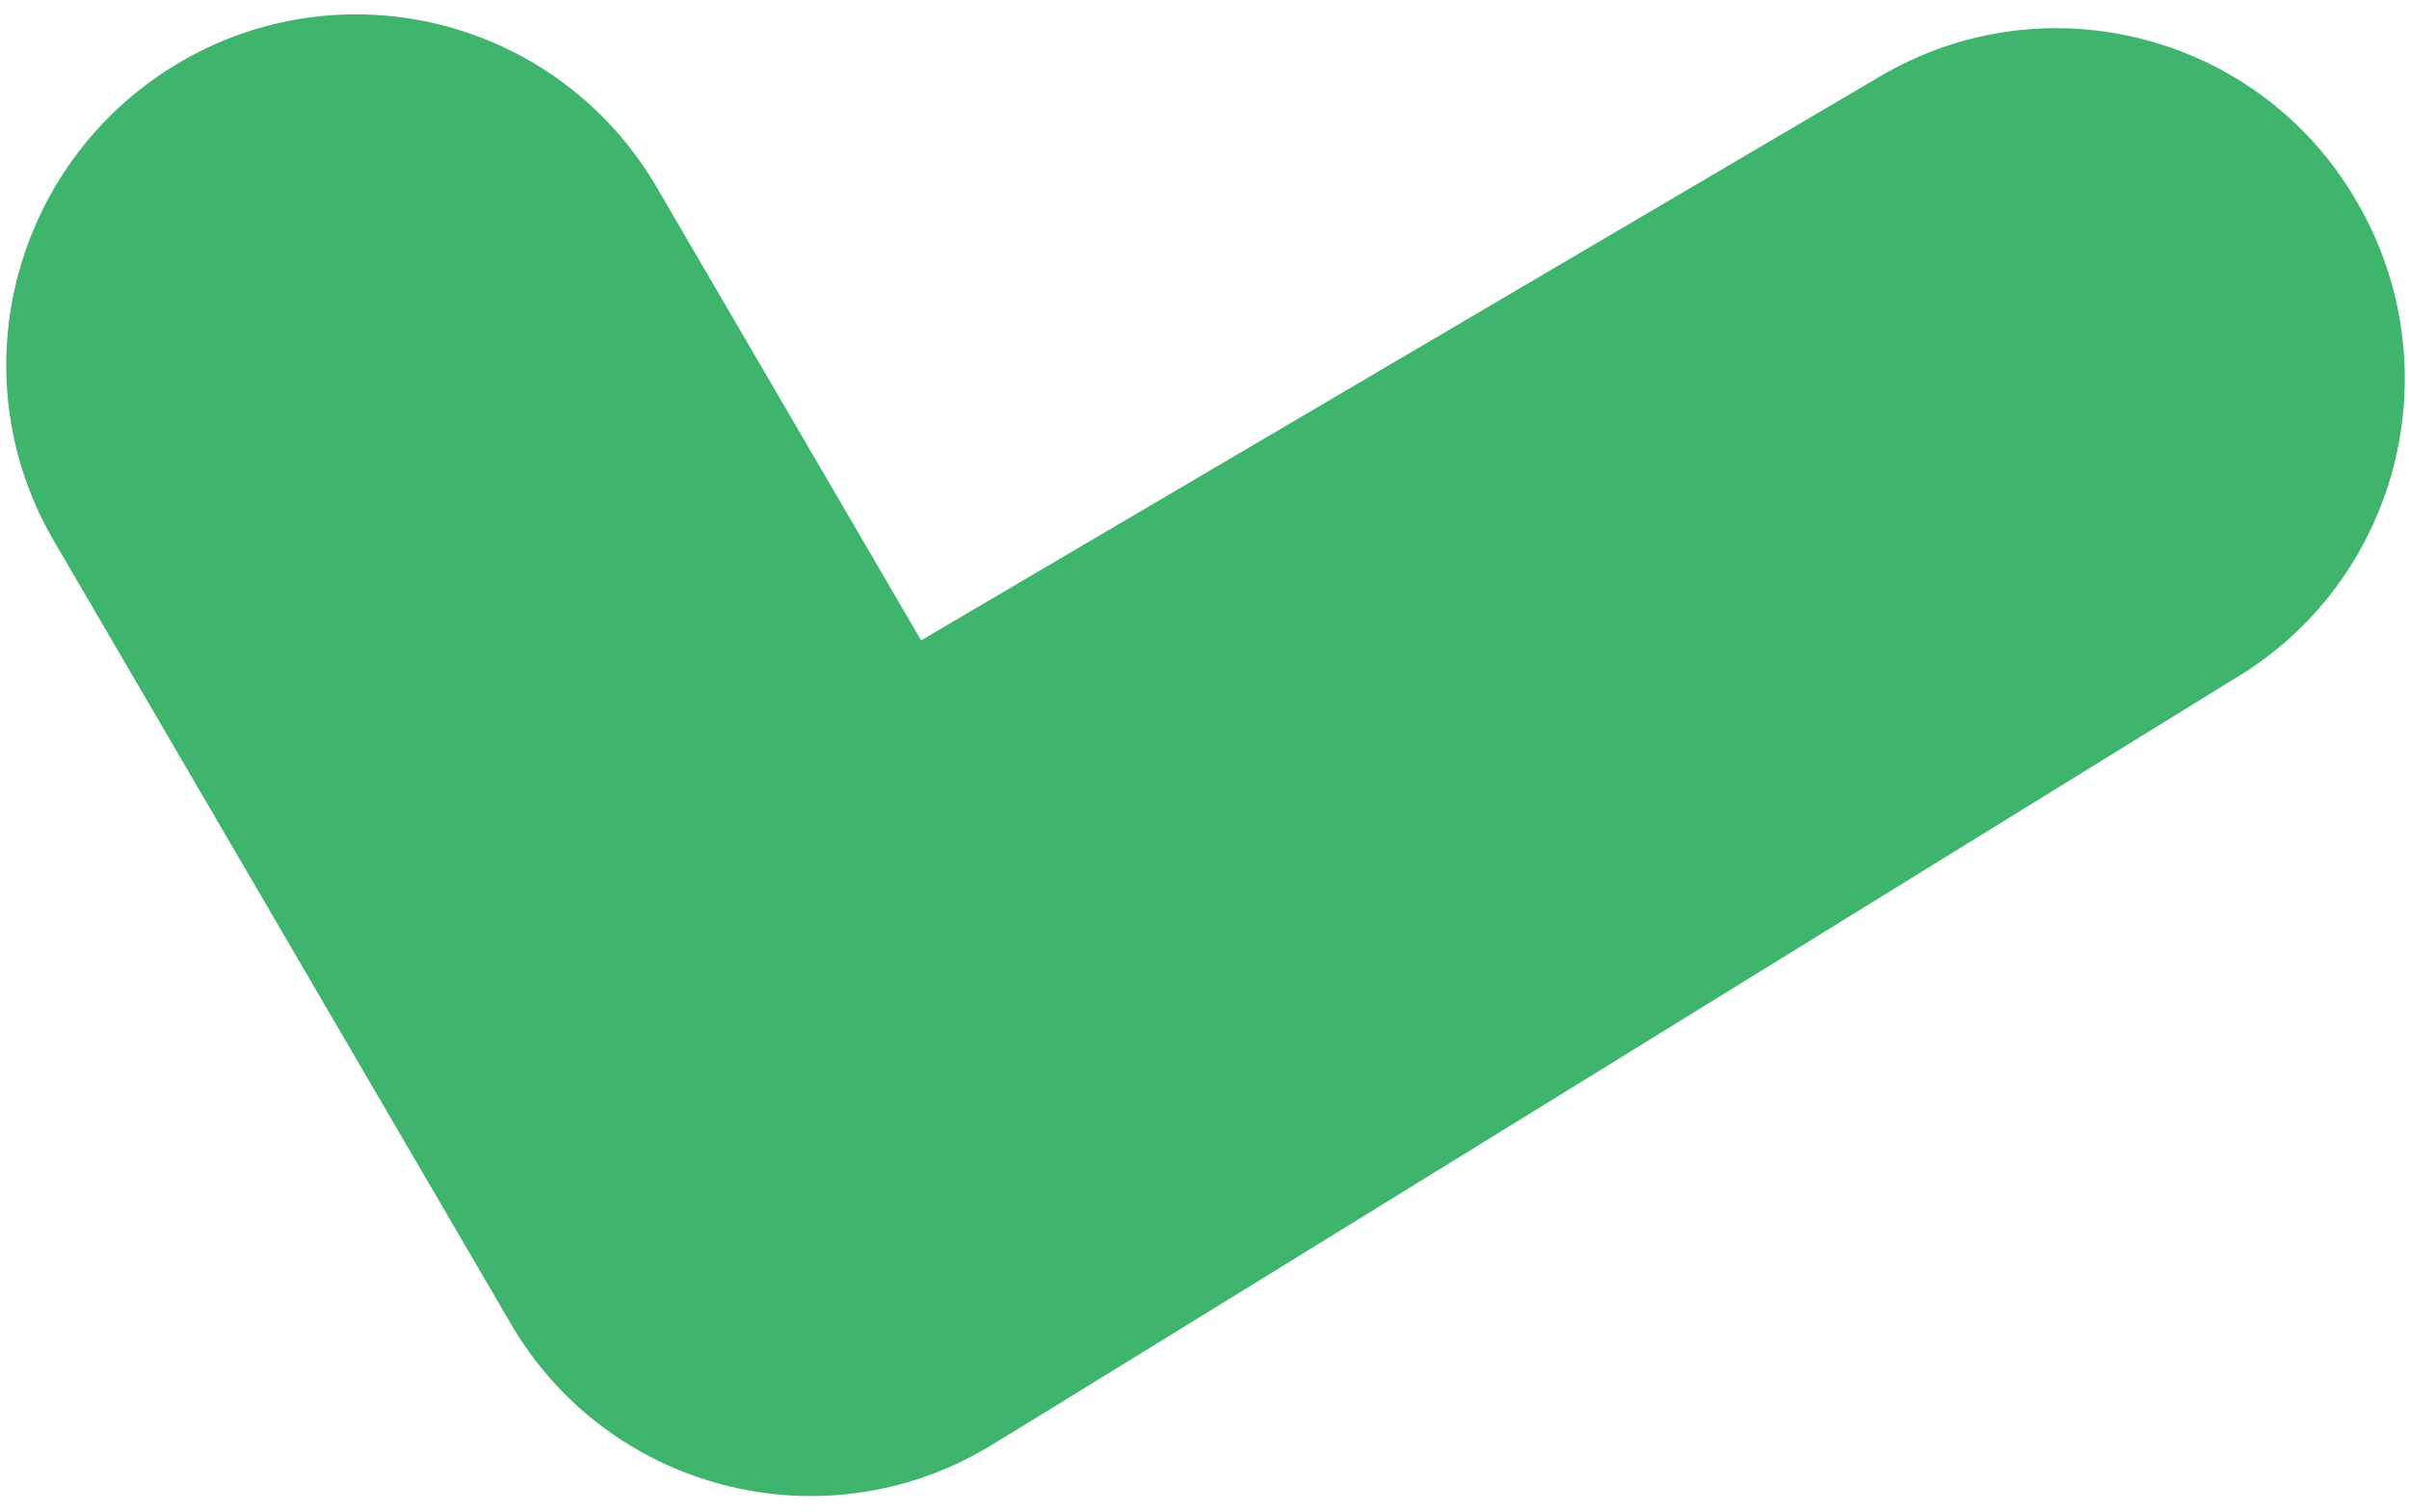 <?xml version="1.0" encoding="UTF-8"?> <svg xmlns="http://www.w3.org/2000/svg" width="145" height="91" viewBox="0 0 145 91" fill="none"><path d="M141.853 12.126C136.034 2.064 123.114 -1.309 113.12 4.623L55.444 38.54L39.362 10.988C33.317 1.006 20.394 -2.093 10.511 3.937C0.791 9.871 -2.493 22.447 3.102 32.312L30.712 79.613C36.53 89.674 49.45 93.048 59.445 87.116C62.041 85.589 134.325 40.952 134.325 40.952C144.367 35.101 147.735 22.203 141.853 12.126Z" fill="#3FB46C"></path></svg> 